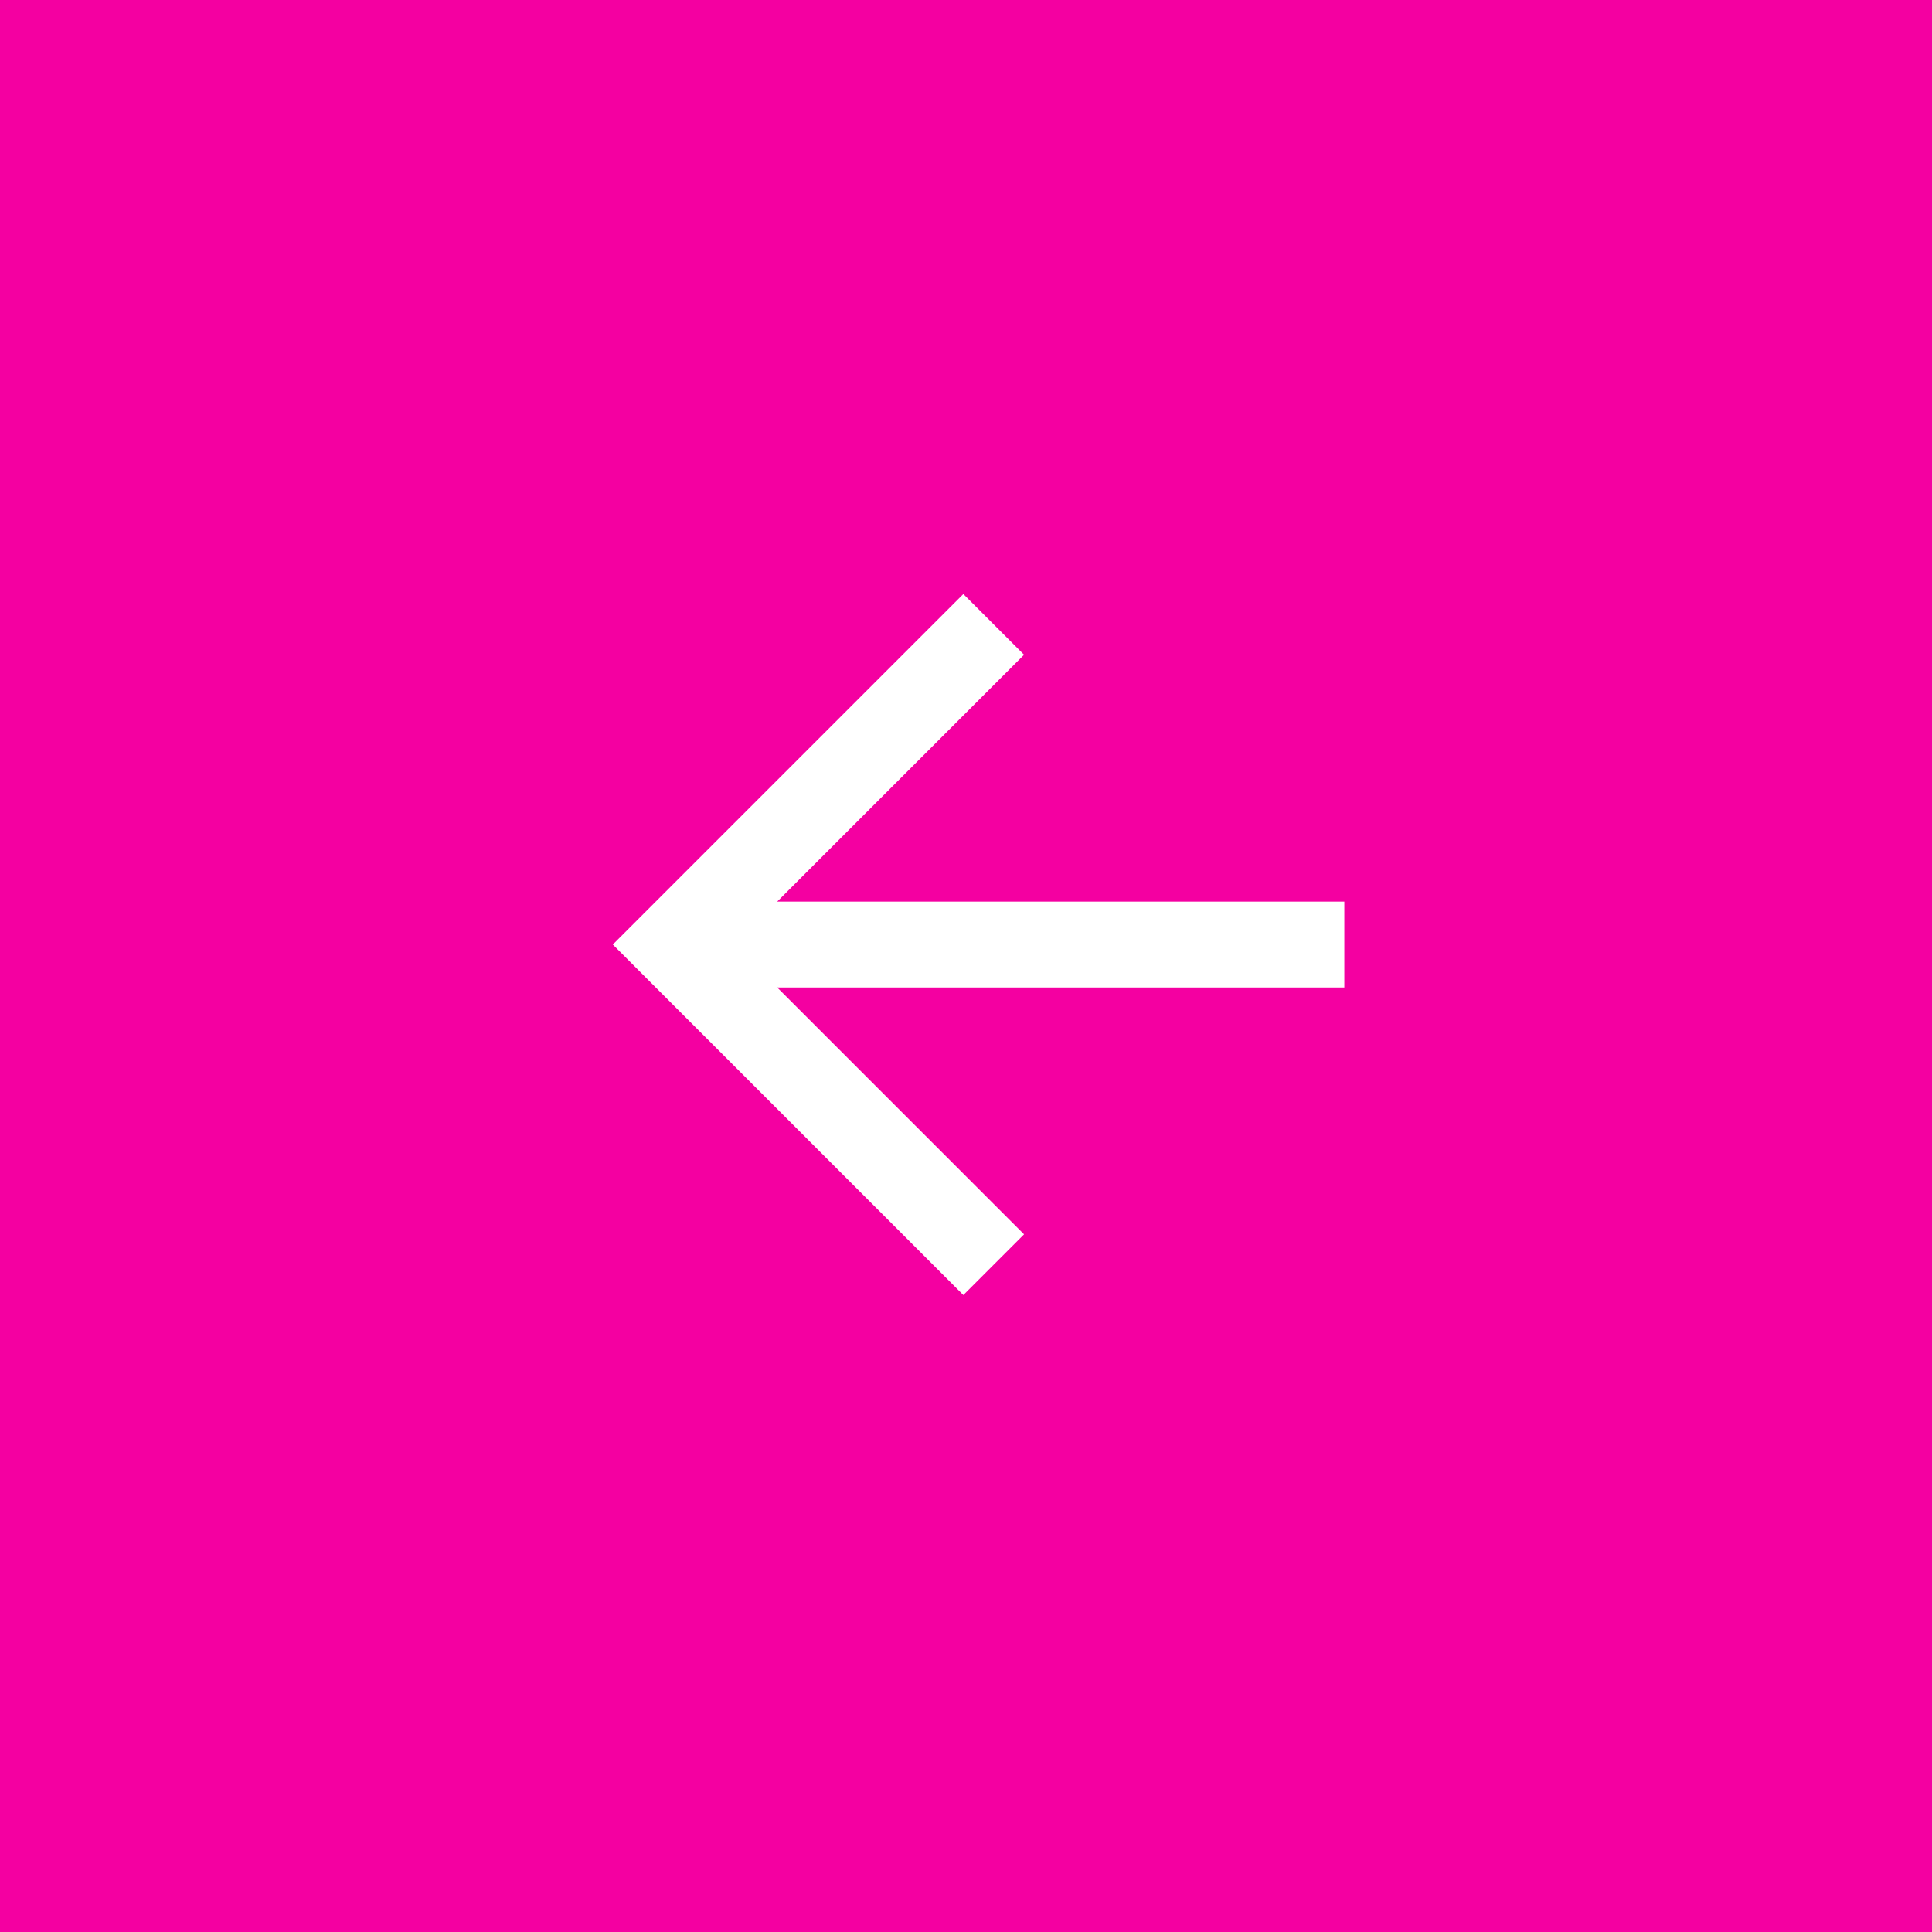 <?xml version="1.0" encoding="UTF-8"?> <svg xmlns="http://www.w3.org/2000/svg" width="45" height="45" viewBox="0 0 45 45" fill="none"><rect x="0" y="0" width="45" height="45" fill="#333333" stroke="none"/> <rect width="45" height="45" transform="matrix(-1 0 0 1 45 0)" fill="#F400A1"></rect> <path d="M22.438 15.25L15.688 22L22.438 28.75M16.625 22H30.312" stroke="white" stroke-width="2" stroke-miterlimit="10" stroke-linecap="square"></path> </svg> 